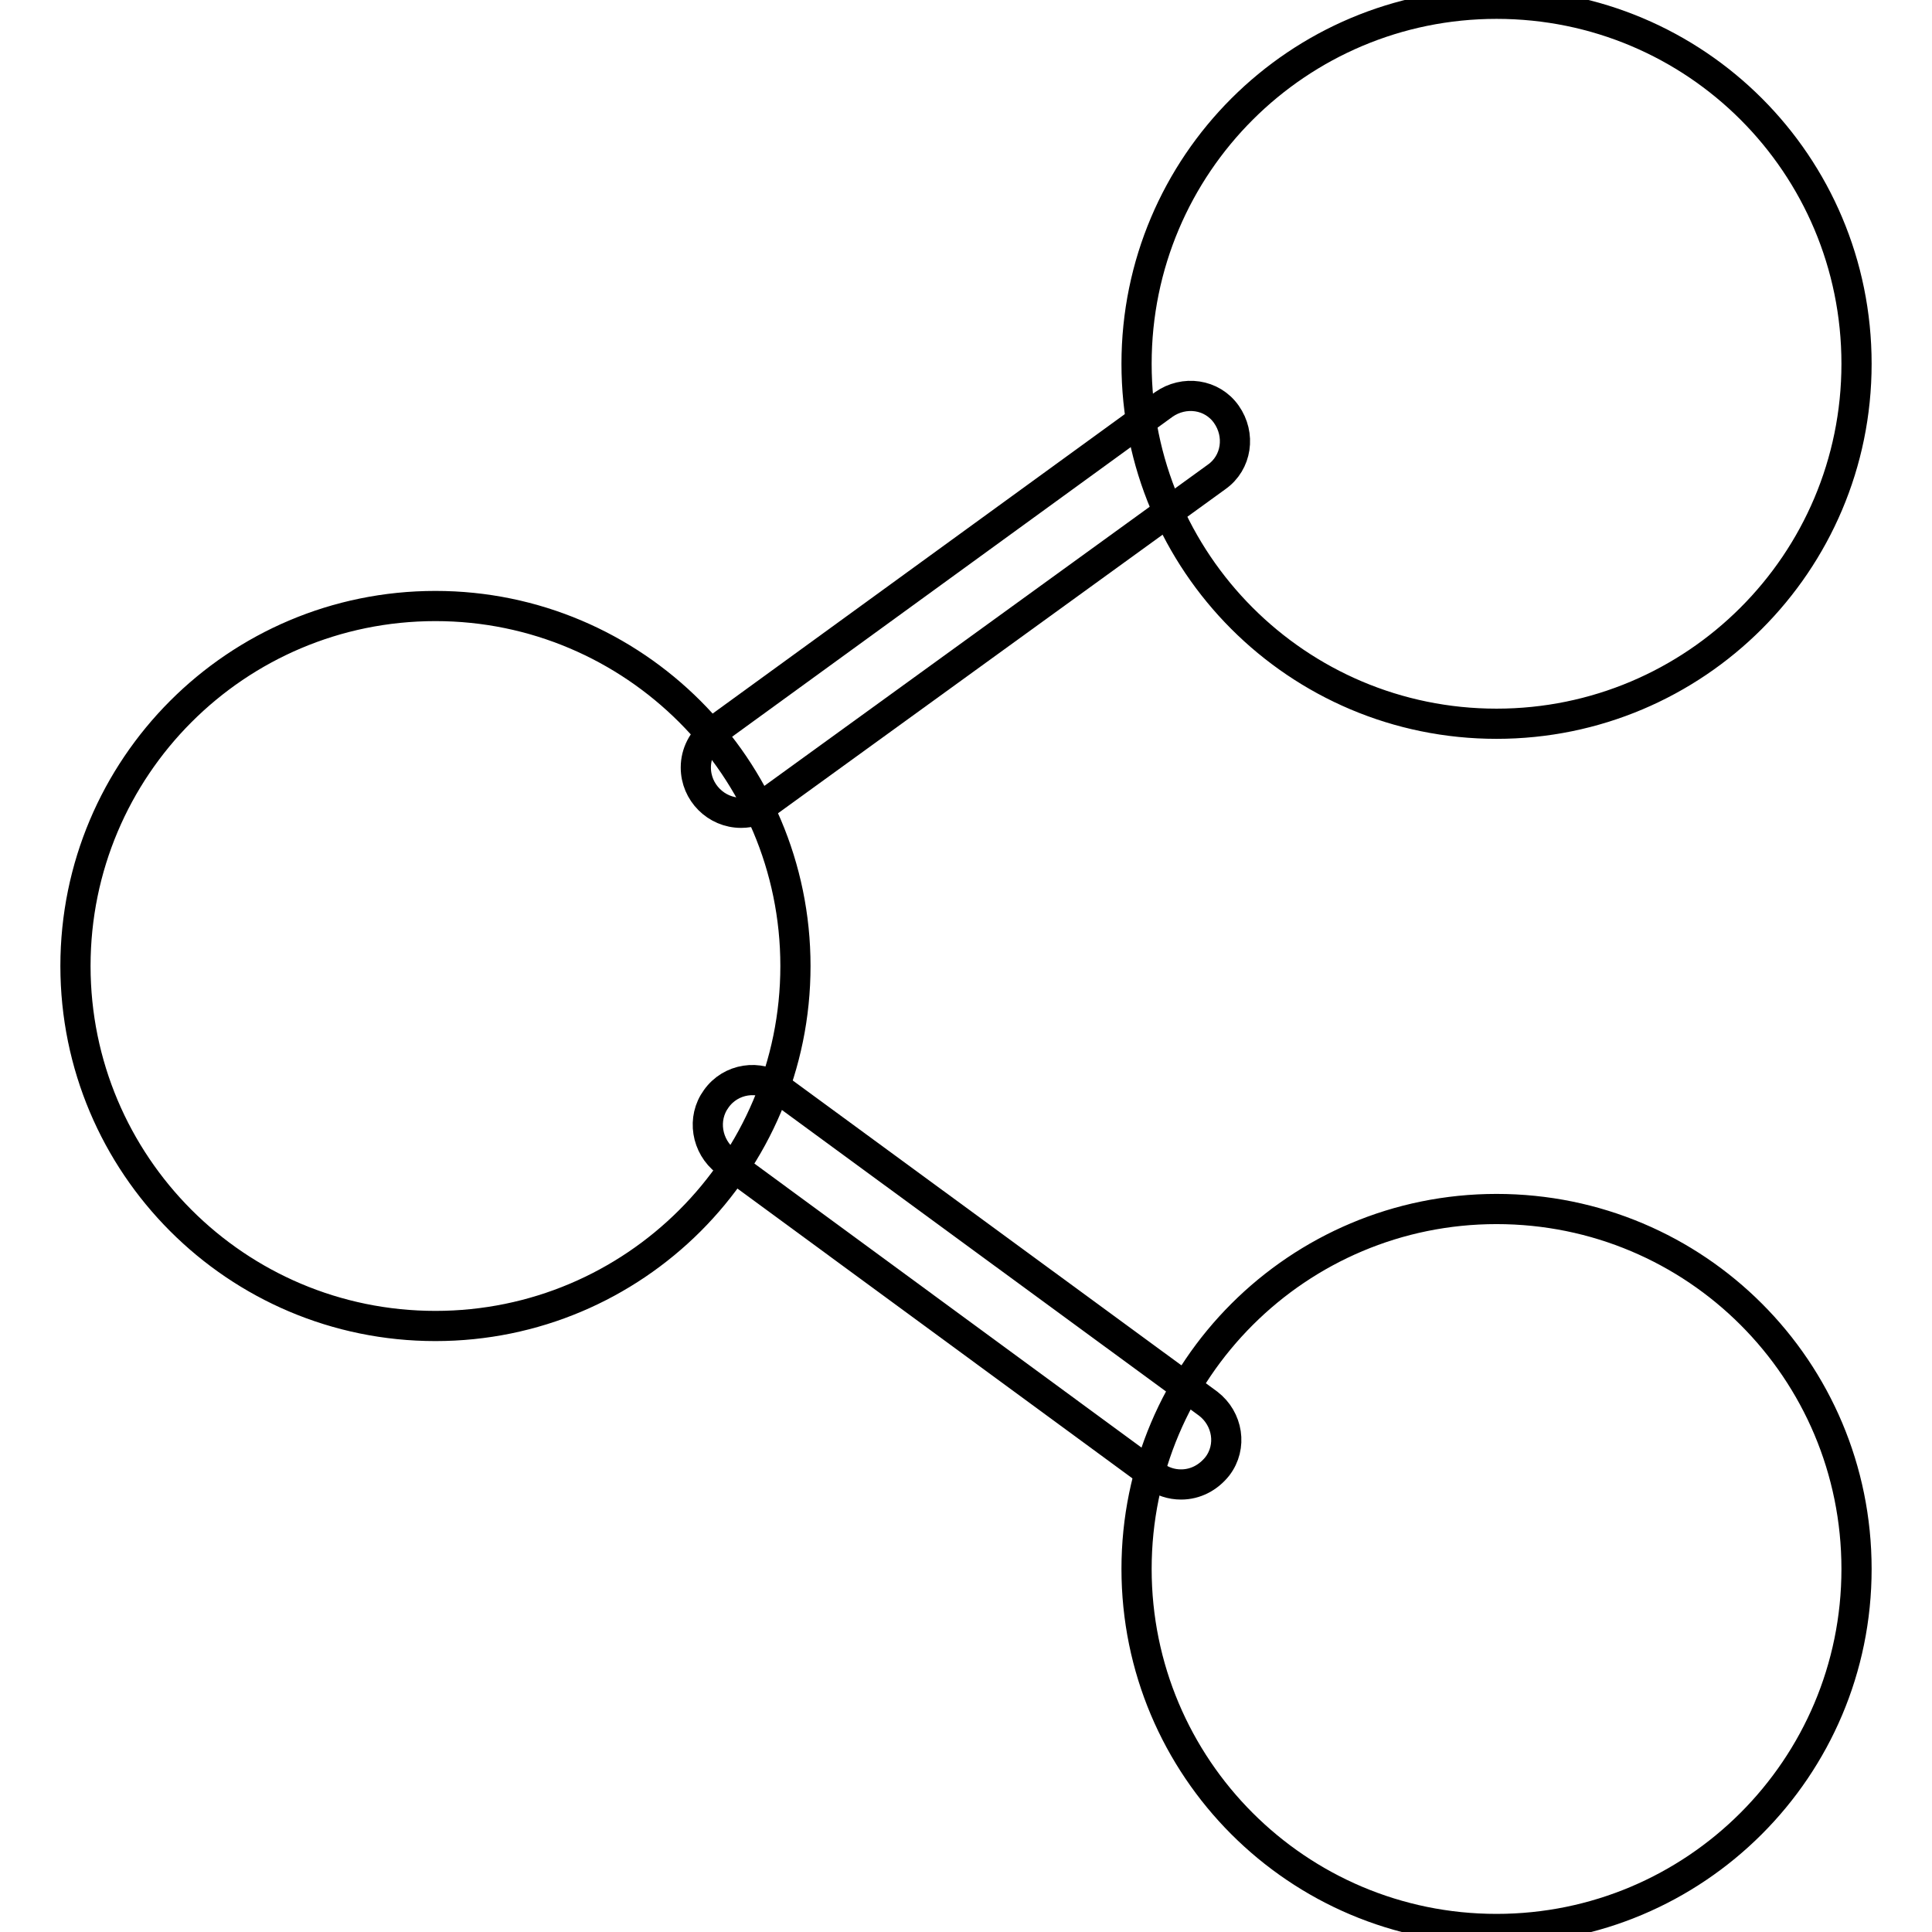 <?xml version="1.0" encoding="utf-8"?>
<!-- Svg Vector Icons : http://www.onlinewebfonts.com/icon -->
<!DOCTYPE svg PUBLIC "-//W3C//DTD SVG 1.1//EN" "http://www.w3.org/Graphics/SVG/1.1/DTD/svg11.dtd">
<svg version="1.1" xmlns="http://www.w3.org/2000/svg" xmlns:xlink="http://www.w3.org/1999/xlink" x="0px" y="0px" viewBox="0 0 256 256" enable-background="new 0 0 256 256" xml:space="preserve">
<g> <path stroke-width="4" fill-opacity="0" stroke="#000000"  d="M57.7,80.3C31.3,80.3,10,101.7,10,128c0,26.3,21.3,47.7,47.7,47.7c26.3,0,47.7-21.3,47.7-47.7 C105.4,101.7,84,80.3,57.7,80.3L57.7,80.3L57.7,80.3z M198.3,0.5c-26.3,0-47.7,21.3-47.7,47.7c0,26.3,21.3,47.7,47.7,47.7 c26.3,0,47.7-21.3,47.7-47.7C246,21.8,224.7,0.5,198.3,0.5L198.3,0.5z M198.3,160.2c-26.3,0-47.7,21.3-47.7,47.7 c0,26.3,21.3,47.7,47.7,47.7c26.3,0,47.7-21.3,47.7-47.7C246,181.5,224.7,160.2,198.3,160.2L198.3,160.2z"/> <path stroke-width="4" fill-opacity="0" stroke="#000000"  d="M98.2,107.7c-3.3,0-6-2.7-6-6c0-1.9,0.9-3.6,2.4-4.8l59.6-43.3c2.7-1.9,6.4-1.4,8.3,1.3 c1.9,2.7,1.4,6.4-1.3,8.3l0,0l-59.5,43.1C100.8,107.3,99.5,107.7,98.2,107.7z M156.5,196.7c-1.3,0-2.5-0.4-3.6-1.2l-56.7-41.6 c-2.6-2-3.2-5.7-1.3-8.3c1.9-2.7,5.7-3.3,8.3-1.3c0,0,0,0,0,0l56.9,41.7c2.6,2,3.2,5.7,1.2,8.3 C160.1,195.8,158.4,196.7,156.5,196.7L156.5,196.7z"/></g>
</svg>